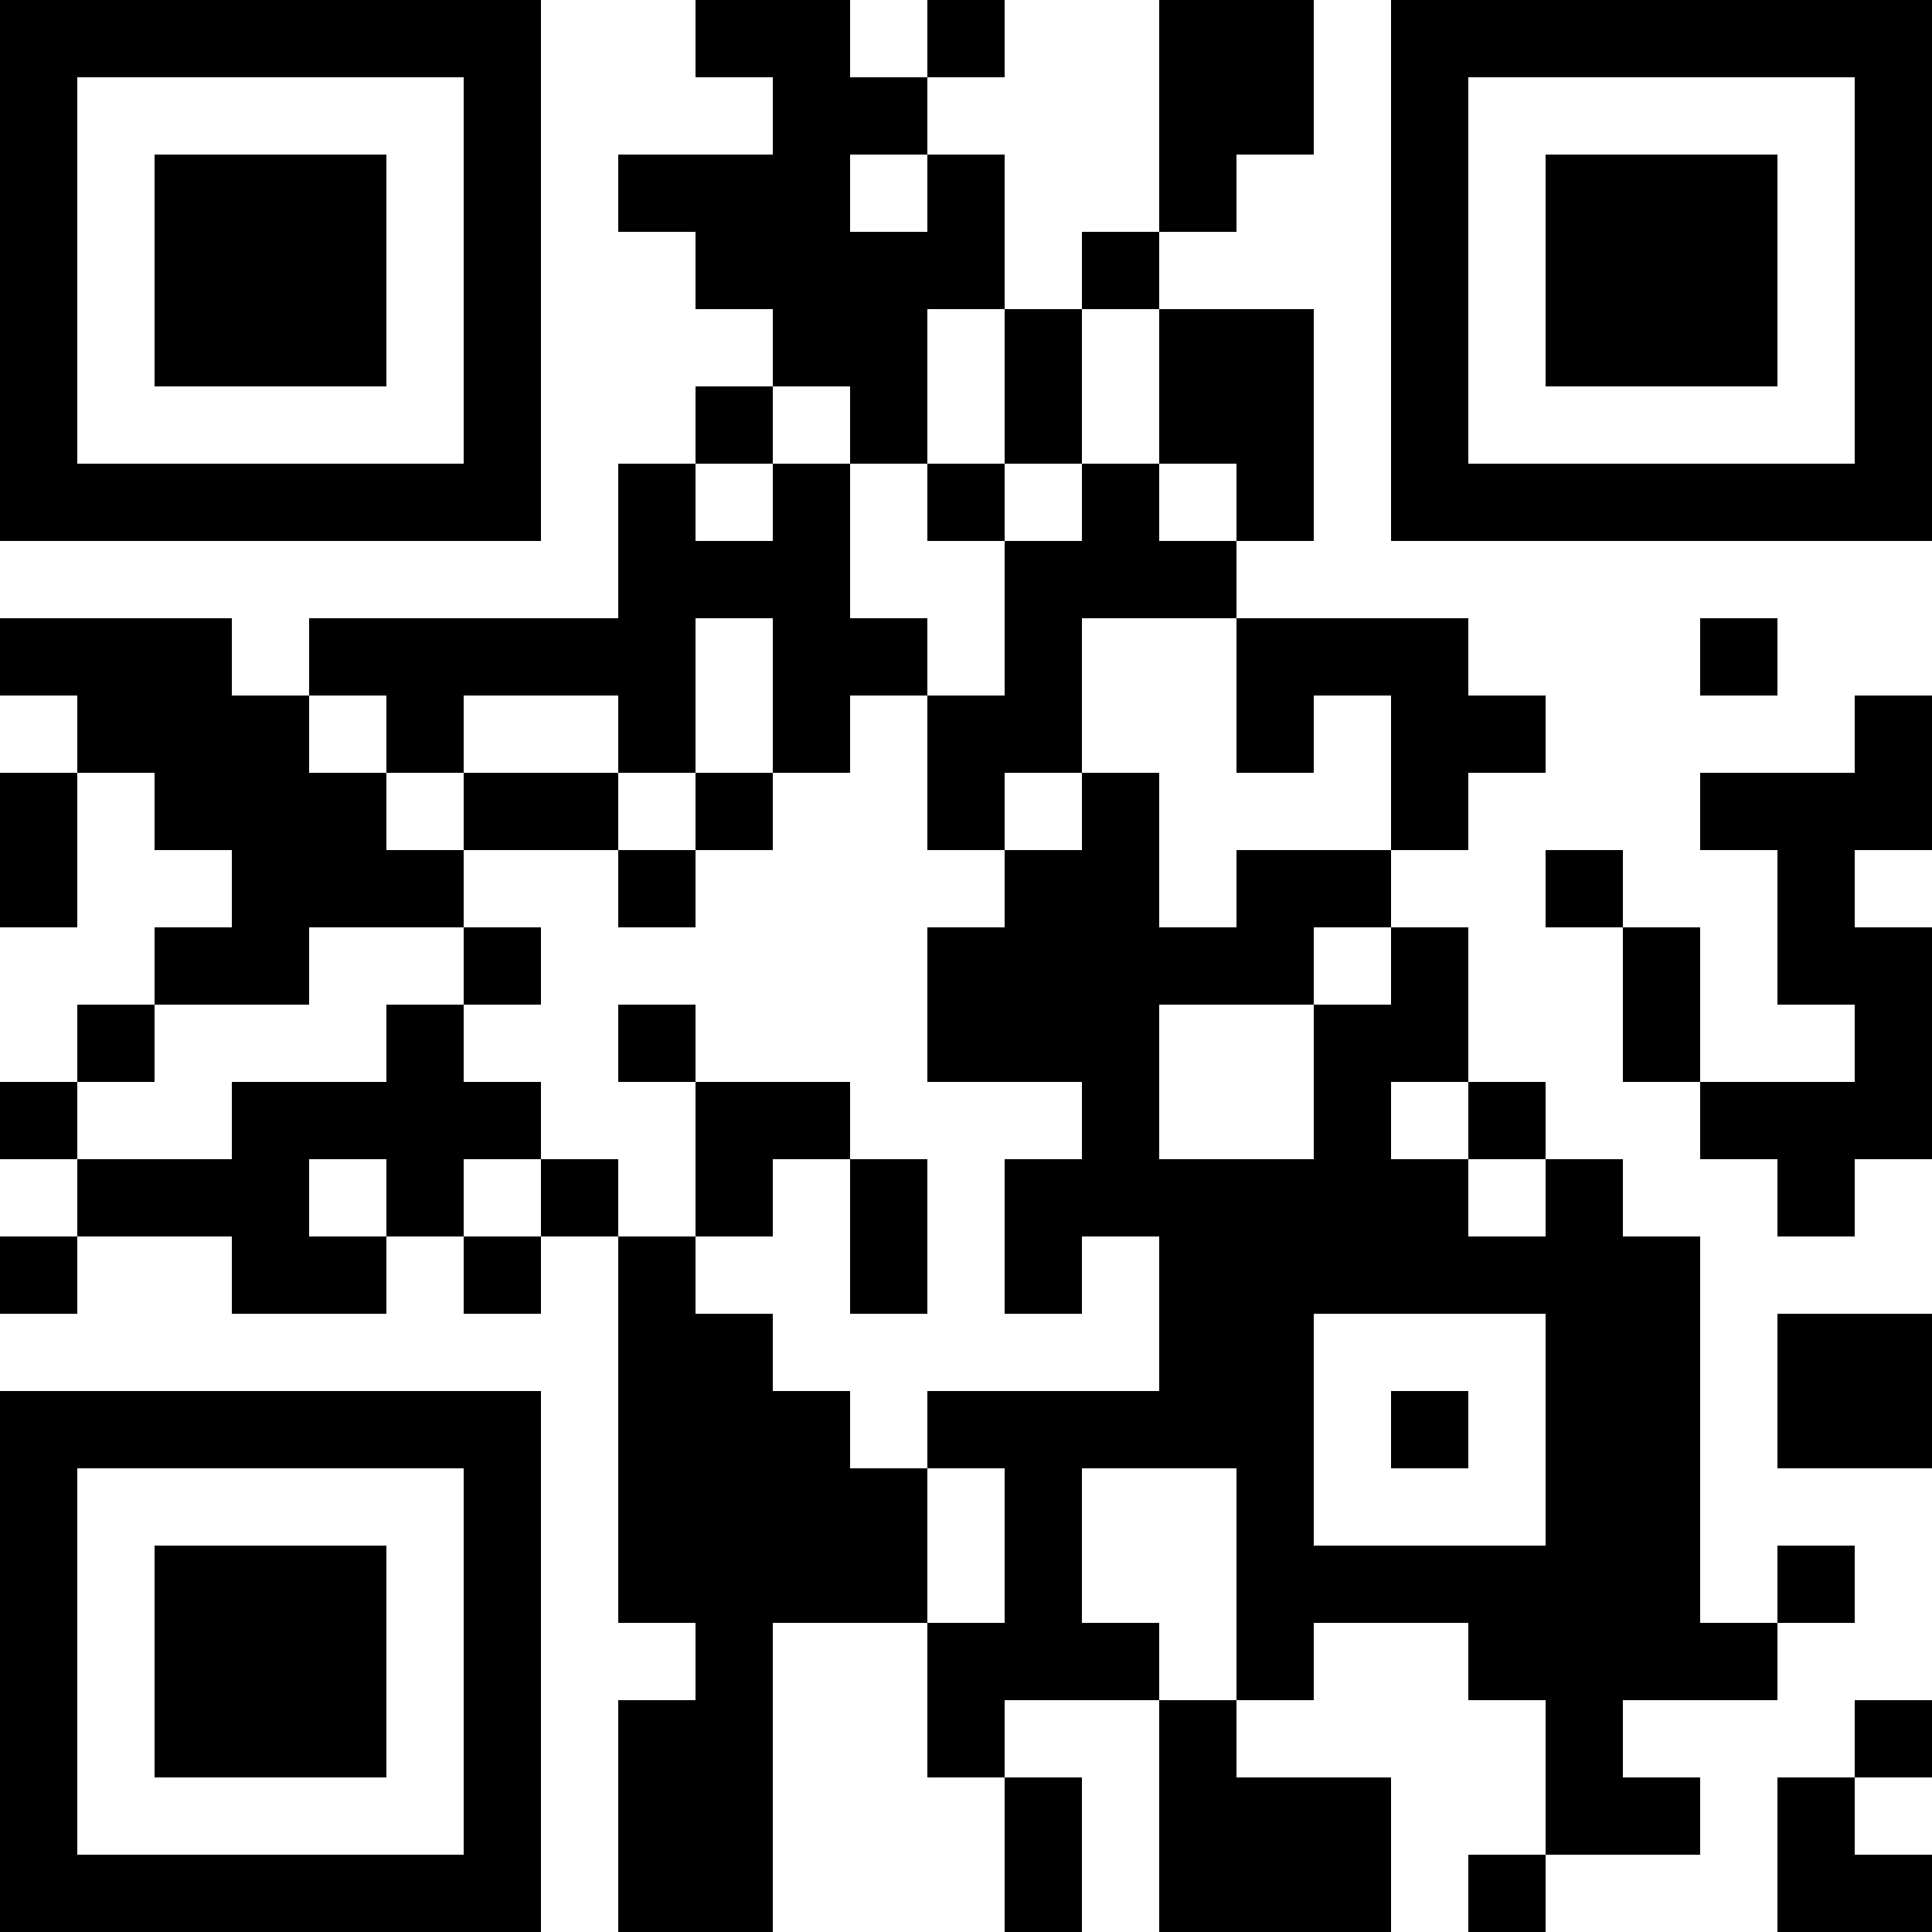 <?xml version="1.0" encoding="UTF-8"?>
<svg xmlns="http://www.w3.org/2000/svg" version="1.1" width="1000" height="1000" viewBox="0 0 1000 1000"><rect x="0" y="0" width="1000" height="1000" fill="#ffffff"/><g transform="scale(40)"><g transform="translate(0,0)"><path fill-rule="evenodd" d="M9 0L9 1L10 1L10 2L8 2L8 3L9 3L9 4L10 4L10 5L9 5L9 6L8 6L8 8L4 8L4 9L3 9L3 8L0 8L0 9L1 9L1 10L0 10L0 12L1 12L1 10L2 10L2 11L3 11L3 12L2 12L2 13L1 13L1 14L0 14L0 15L1 15L1 16L0 16L0 17L1 17L1 16L3 16L3 17L5 17L5 16L6 16L6 17L7 17L7 16L8 16L8 21L9 21L9 22L8 22L8 25L10 25L10 21L12 21L12 23L13 23L13 25L14 25L14 23L13 23L13 22L15 22L15 25L18 25L18 23L16 23L16 22L17 22L17 21L19 21L19 22L20 22L20 24L19 24L19 25L20 25L20 24L22 24L22 23L21 23L21 22L23 22L23 21L24 21L24 20L23 20L23 21L22 21L22 16L21 16L21 15L20 15L20 14L19 14L19 12L18 12L18 11L19 11L19 10L20 10L20 9L19 9L19 8L16 8L16 7L17 7L17 4L15 4L15 3L16 3L16 2L17 2L17 0L15 0L15 3L14 3L14 4L13 4L13 2L12 2L12 1L13 1L13 0L12 0L12 1L11 1L11 0ZM11 2L11 3L12 3L12 2ZM12 4L12 6L11 6L11 5L10 5L10 6L9 6L9 7L10 7L10 6L11 6L11 8L12 8L12 9L11 9L11 10L10 10L10 8L9 8L9 10L8 10L8 9L6 9L6 10L5 10L5 9L4 9L4 10L5 10L5 11L6 11L6 12L4 12L4 13L2 13L2 14L1 14L1 15L3 15L3 14L5 14L5 13L6 13L6 14L7 14L7 15L6 15L6 16L7 16L7 15L8 15L8 16L9 16L9 17L10 17L10 18L11 18L11 19L12 19L12 21L13 21L13 19L12 19L12 18L15 18L15 16L14 16L14 17L13 17L13 15L14 15L14 14L12 14L12 12L13 12L13 11L14 11L14 10L15 10L15 12L16 12L16 11L18 11L18 9L17 9L17 10L16 10L16 8L14 8L14 10L13 10L13 11L12 11L12 9L13 9L13 7L14 7L14 6L15 6L15 7L16 7L16 6L15 6L15 4L14 4L14 6L13 6L13 4ZM12 6L12 7L13 7L13 6ZM22 8L22 9L23 9L23 8ZM24 9L24 10L22 10L22 11L23 11L23 13L24 13L24 14L22 14L22 12L21 12L21 11L20 11L20 12L21 12L21 14L22 14L22 15L23 15L23 16L24 16L24 15L25 15L25 12L24 12L24 11L25 11L25 9ZM6 10L6 11L8 11L8 12L9 12L9 11L10 11L10 10L9 10L9 11L8 11L8 10ZM6 12L6 13L7 13L7 12ZM17 12L17 13L15 13L15 15L17 15L17 13L18 13L18 12ZM8 13L8 14L9 14L9 16L10 16L10 15L11 15L11 17L12 17L12 15L11 15L11 14L9 14L9 13ZM18 14L18 15L19 15L19 16L20 16L20 15L19 15L19 14ZM4 15L4 16L5 16L5 15ZM17 17L17 20L20 20L20 17ZM23 17L23 19L25 19L25 17ZM18 18L18 19L19 19L19 18ZM14 19L14 21L15 21L15 22L16 22L16 19ZM24 22L24 23L23 23L23 25L25 25L25 24L24 24L24 23L25 23L25 22ZM0 0L0 7L7 7L7 0ZM1 1L1 6L6 6L6 1ZM2 2L2 5L5 5L5 2ZM18 0L18 7L25 7L25 0ZM19 1L19 6L24 6L24 1ZM20 2L20 5L23 5L23 2ZM0 18L0 25L7 25L7 18ZM1 19L1 24L6 24L6 19ZM2 20L2 23L5 23L5 20Z" fill="#000000"/></g></g></svg>
